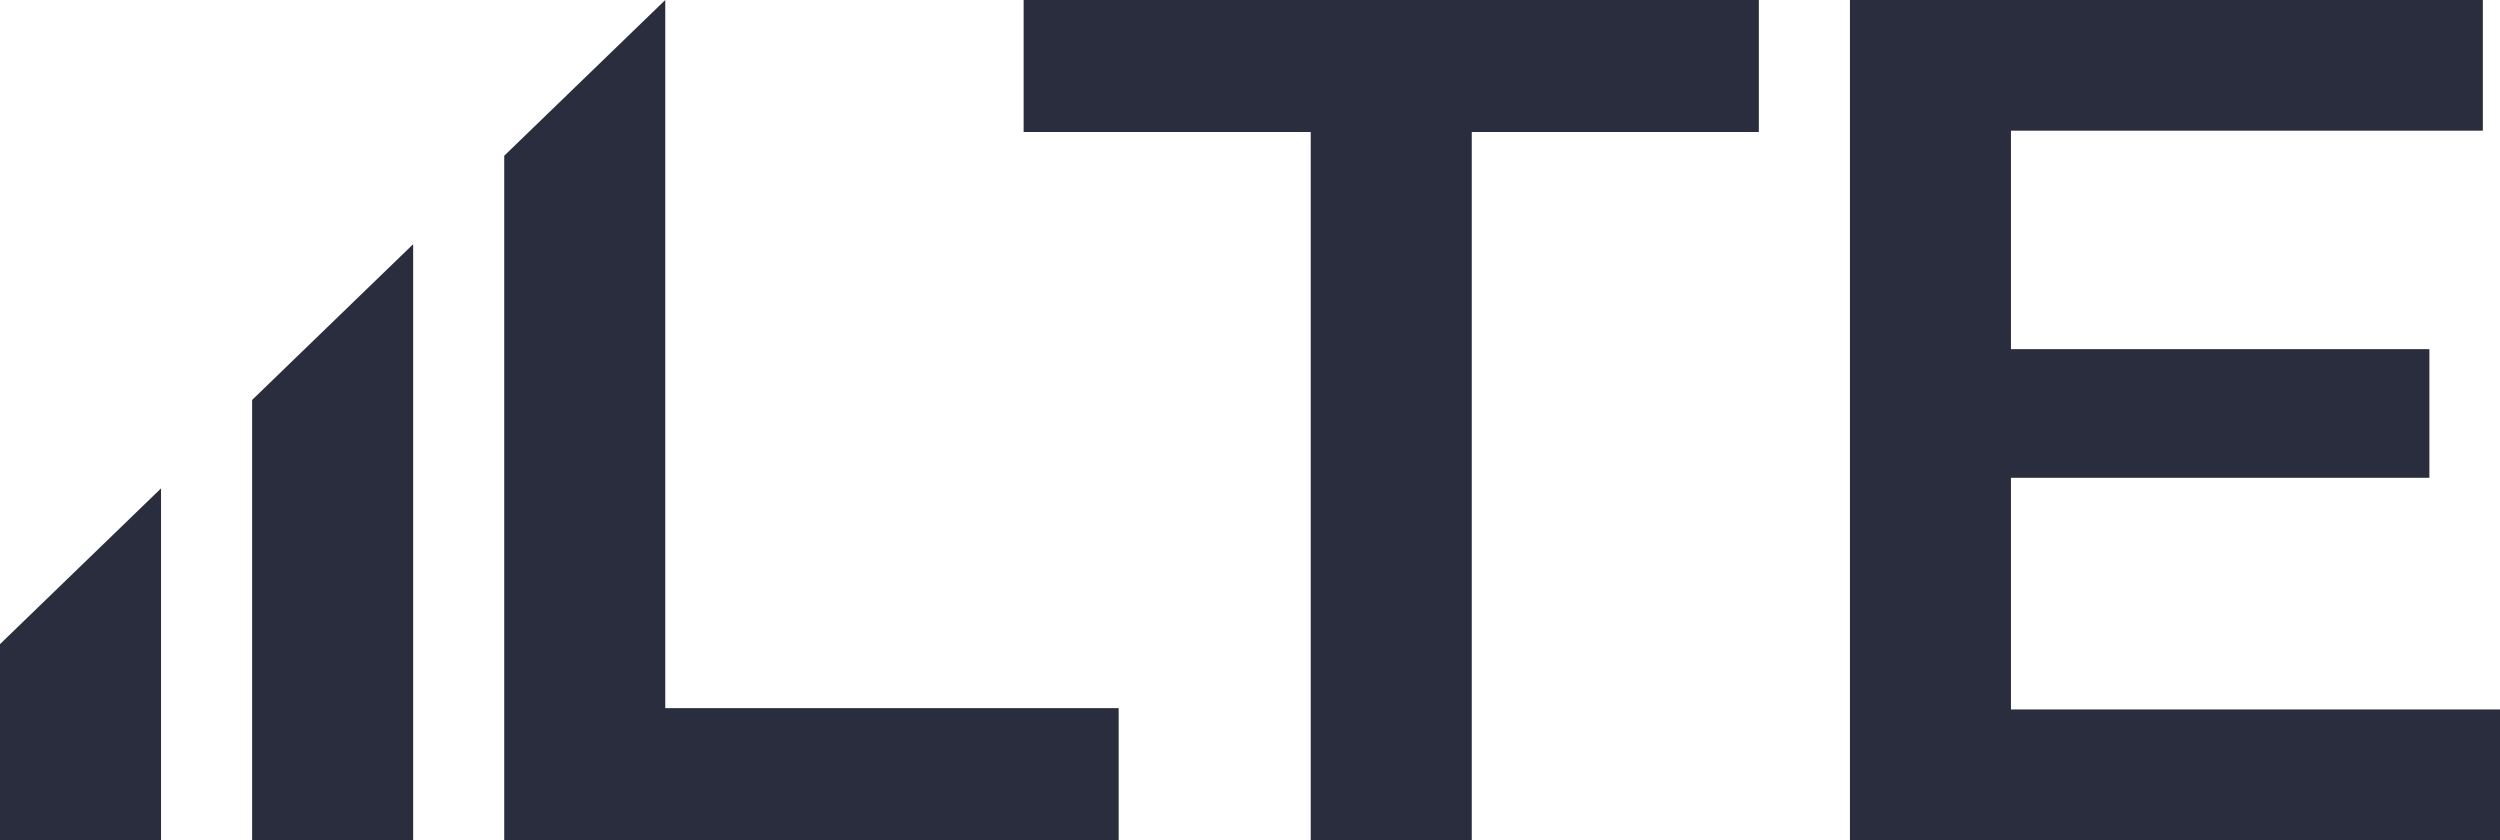 <svg xmlns="http://www.w3.org/2000/svg" id="Calque_1" viewBox="0 0 37.88 12.73"><defs><style>      .st0 {        fill: #292d3d;      }    </style></defs><path class="st0" d="M10.08,0l-2.44,2.36v10.37h9.31v-2h-6.87V0Z"></path><path class="st0" d="M15.51,2h4.35v10.73h2.44V2h4.35V0h-11.14v2Z"></path><path class="st0" d="M30.47,10.75v-3.51h6.34v-1.95h-6.34V1.98h7.15V0h-9.59v12.73h9.85v-1.98h-7.41Z"></path><path class="st0" d="M3.82,12.73h2.44V3.7l-2.44,2.36v6.67Z"></path><path class="st0" d="M0,12.73h2.44v-5.33l-2.44,2.36v2.96Z"></path></svg>